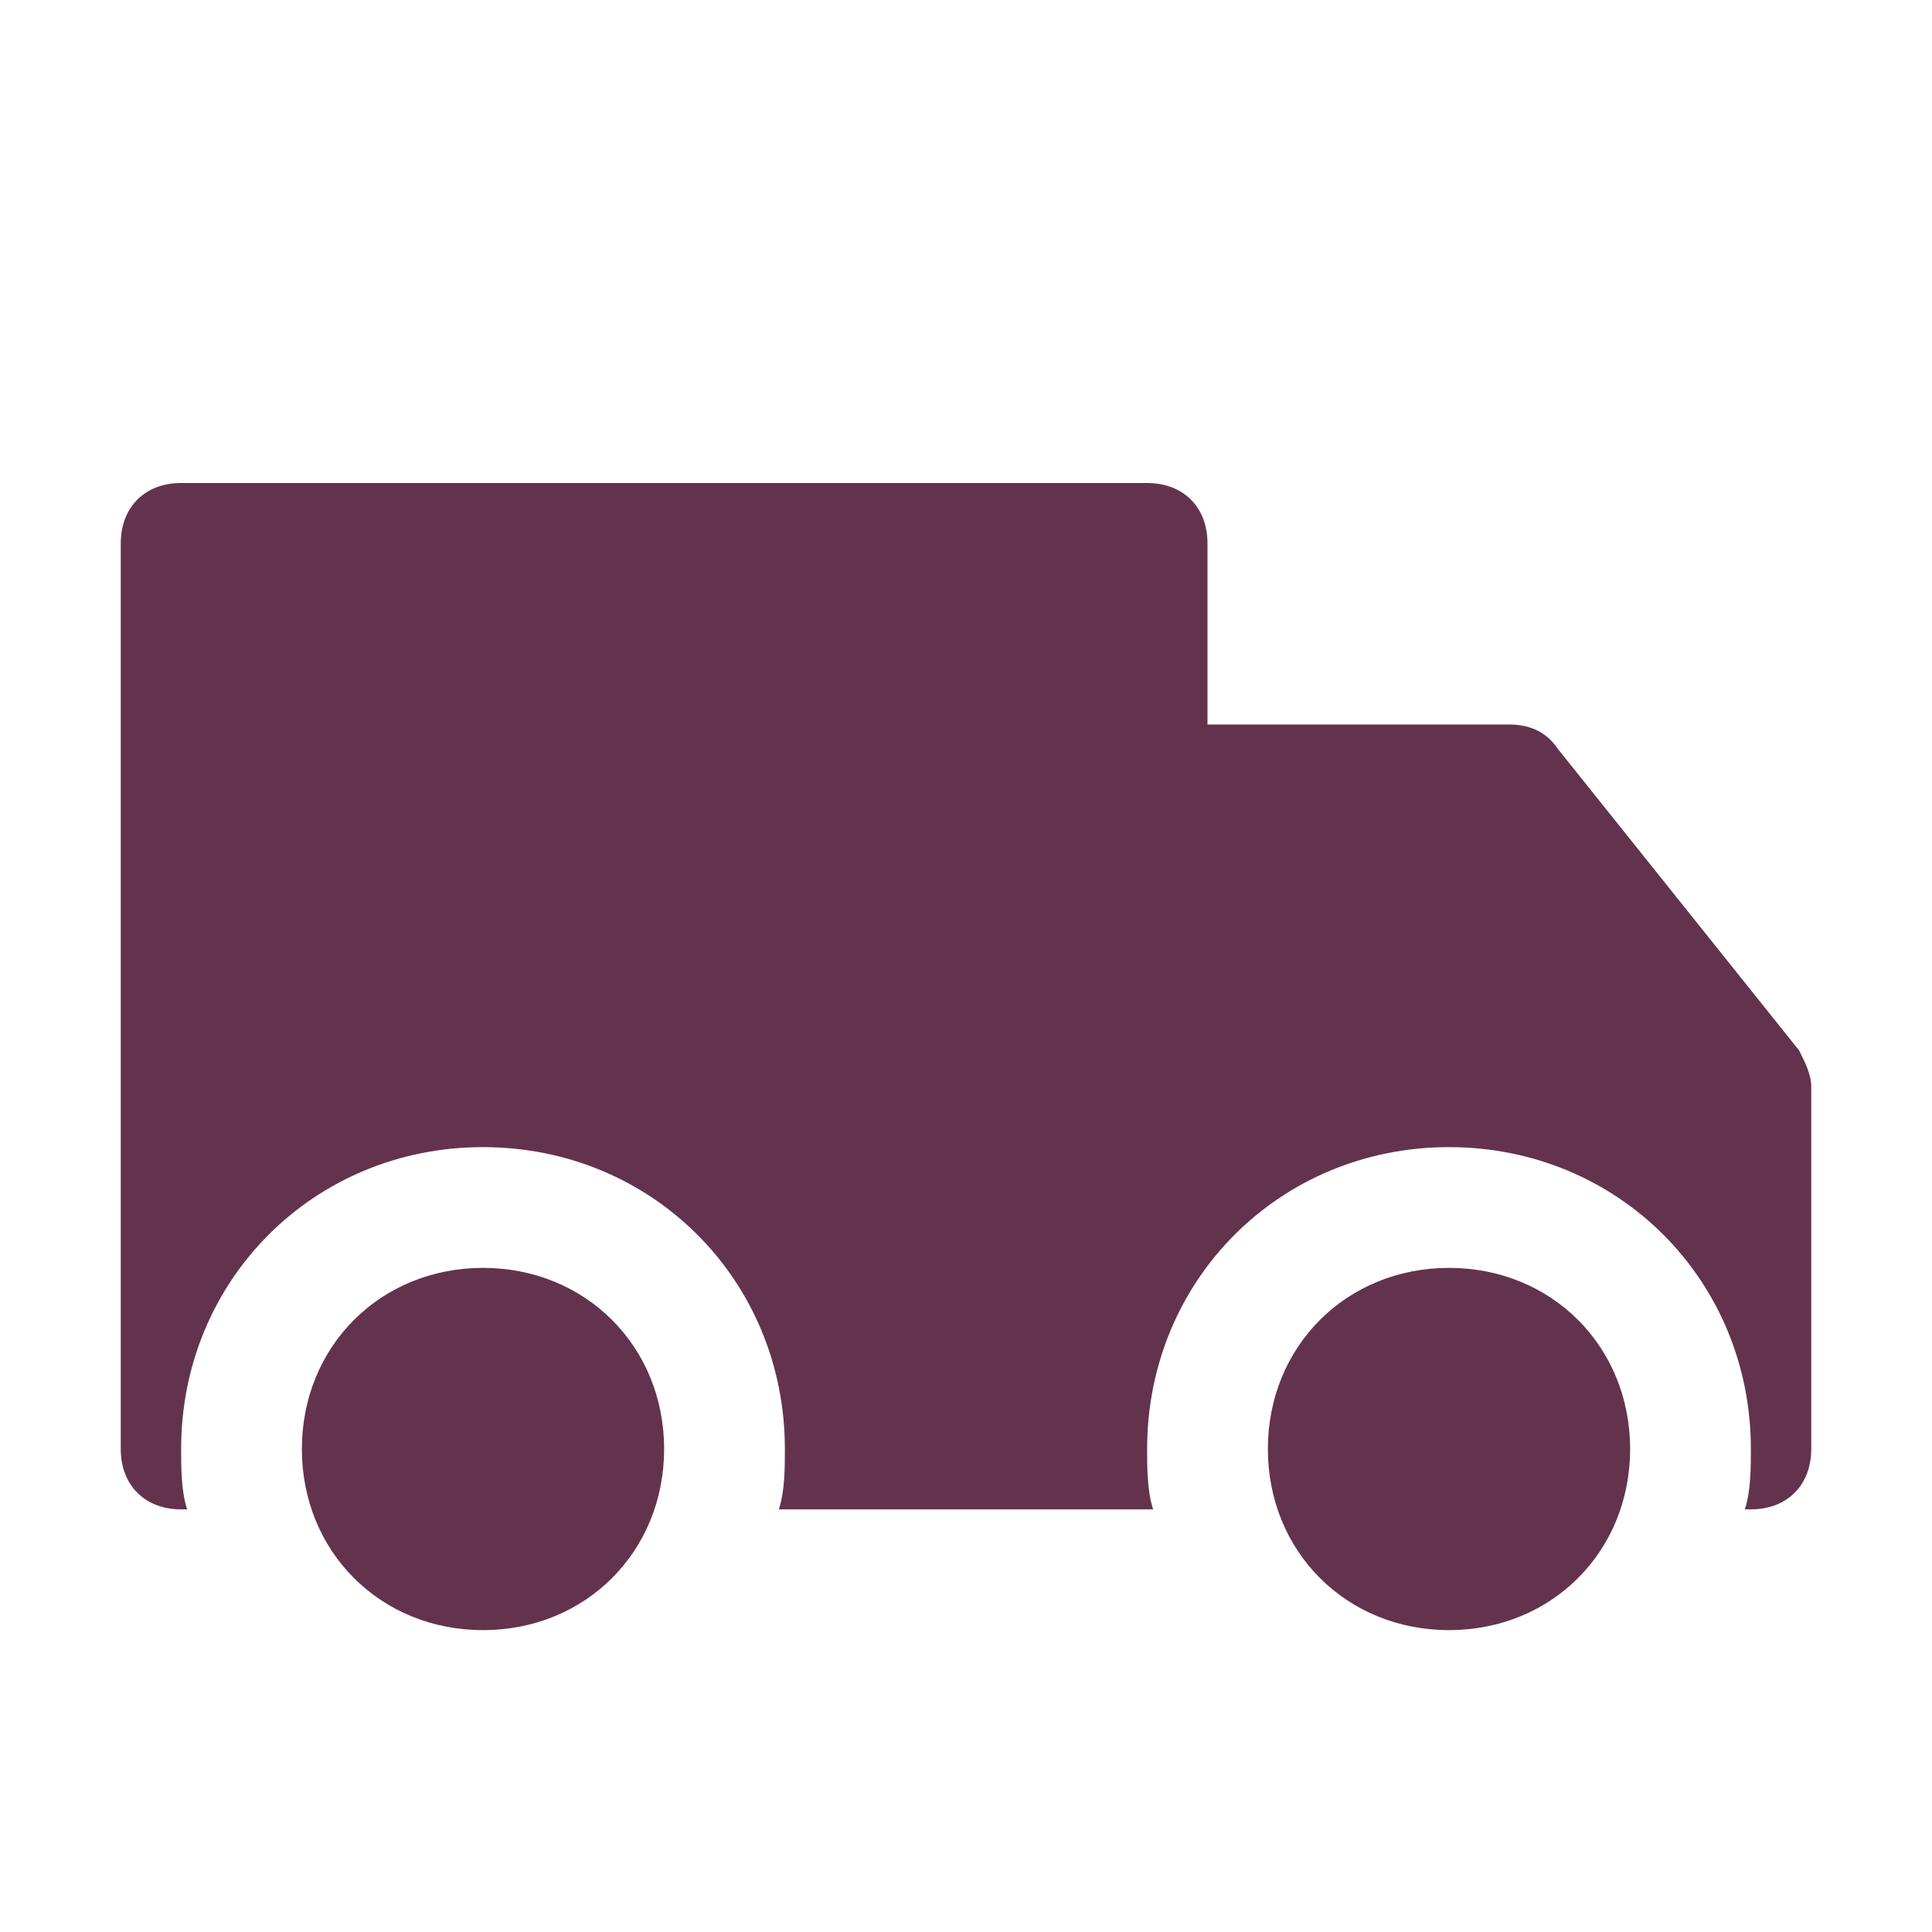 <svg version="1.2" xmlns="http://www.w3.org/2000/svg" viewBox="0 0 32 32" width="30" height="30">
	<title>6619725_and_delivery_ecommerce_shopping_truck_icon-svg</title>
	<style>
		.s0 { fill: #63334e } 
	</style>
	<g id="Layer">
		<path id="Layer" class="s0" d="m24 27c-1.7 0-3-1.3-3-3 0-1.7 1.3-3 3-3 1.7 0 3 1.3 3 3 0 1.7-1.3 3-3 3z"/>
		<path id="Layer" class="s0" d="m8 27c-1.7 0-3-1.3-3-3 0-1.7 1.3-3 3-3 1.7 0 3 1.3 3 3 0 1.7-1.3 3-3 3z"/>
		<path id="Layer" class="s0" d="m29.8 17.4l-4-5c-0.2-0.3-0.5-0.4-0.8-0.4h-5v-3c0-0.6-0.4-1-1-1h-16c-0.6 0-1 0.4-1 1v15c0 0.6 0.4 1 1 1h0.1c-0.1-0.3-0.1-0.7-0.1-1 0-2.8 2.2-5 5-5 2.8 0 5 2.2 5 5 0 0.3 0 0.7-0.1 1h6.1 0.1c-0.1-0.3-0.1-0.7-0.1-1 0-2.8 2.2-5 5-5 2.8 0 5 2.2 5 5 0 0.3 0 0.7-0.1 1h0.1c0.6 0 1-0.4 1-1v-6c0-0.2-0.1-0.4-0.2-0.6z"/>
	</g>
</svg>